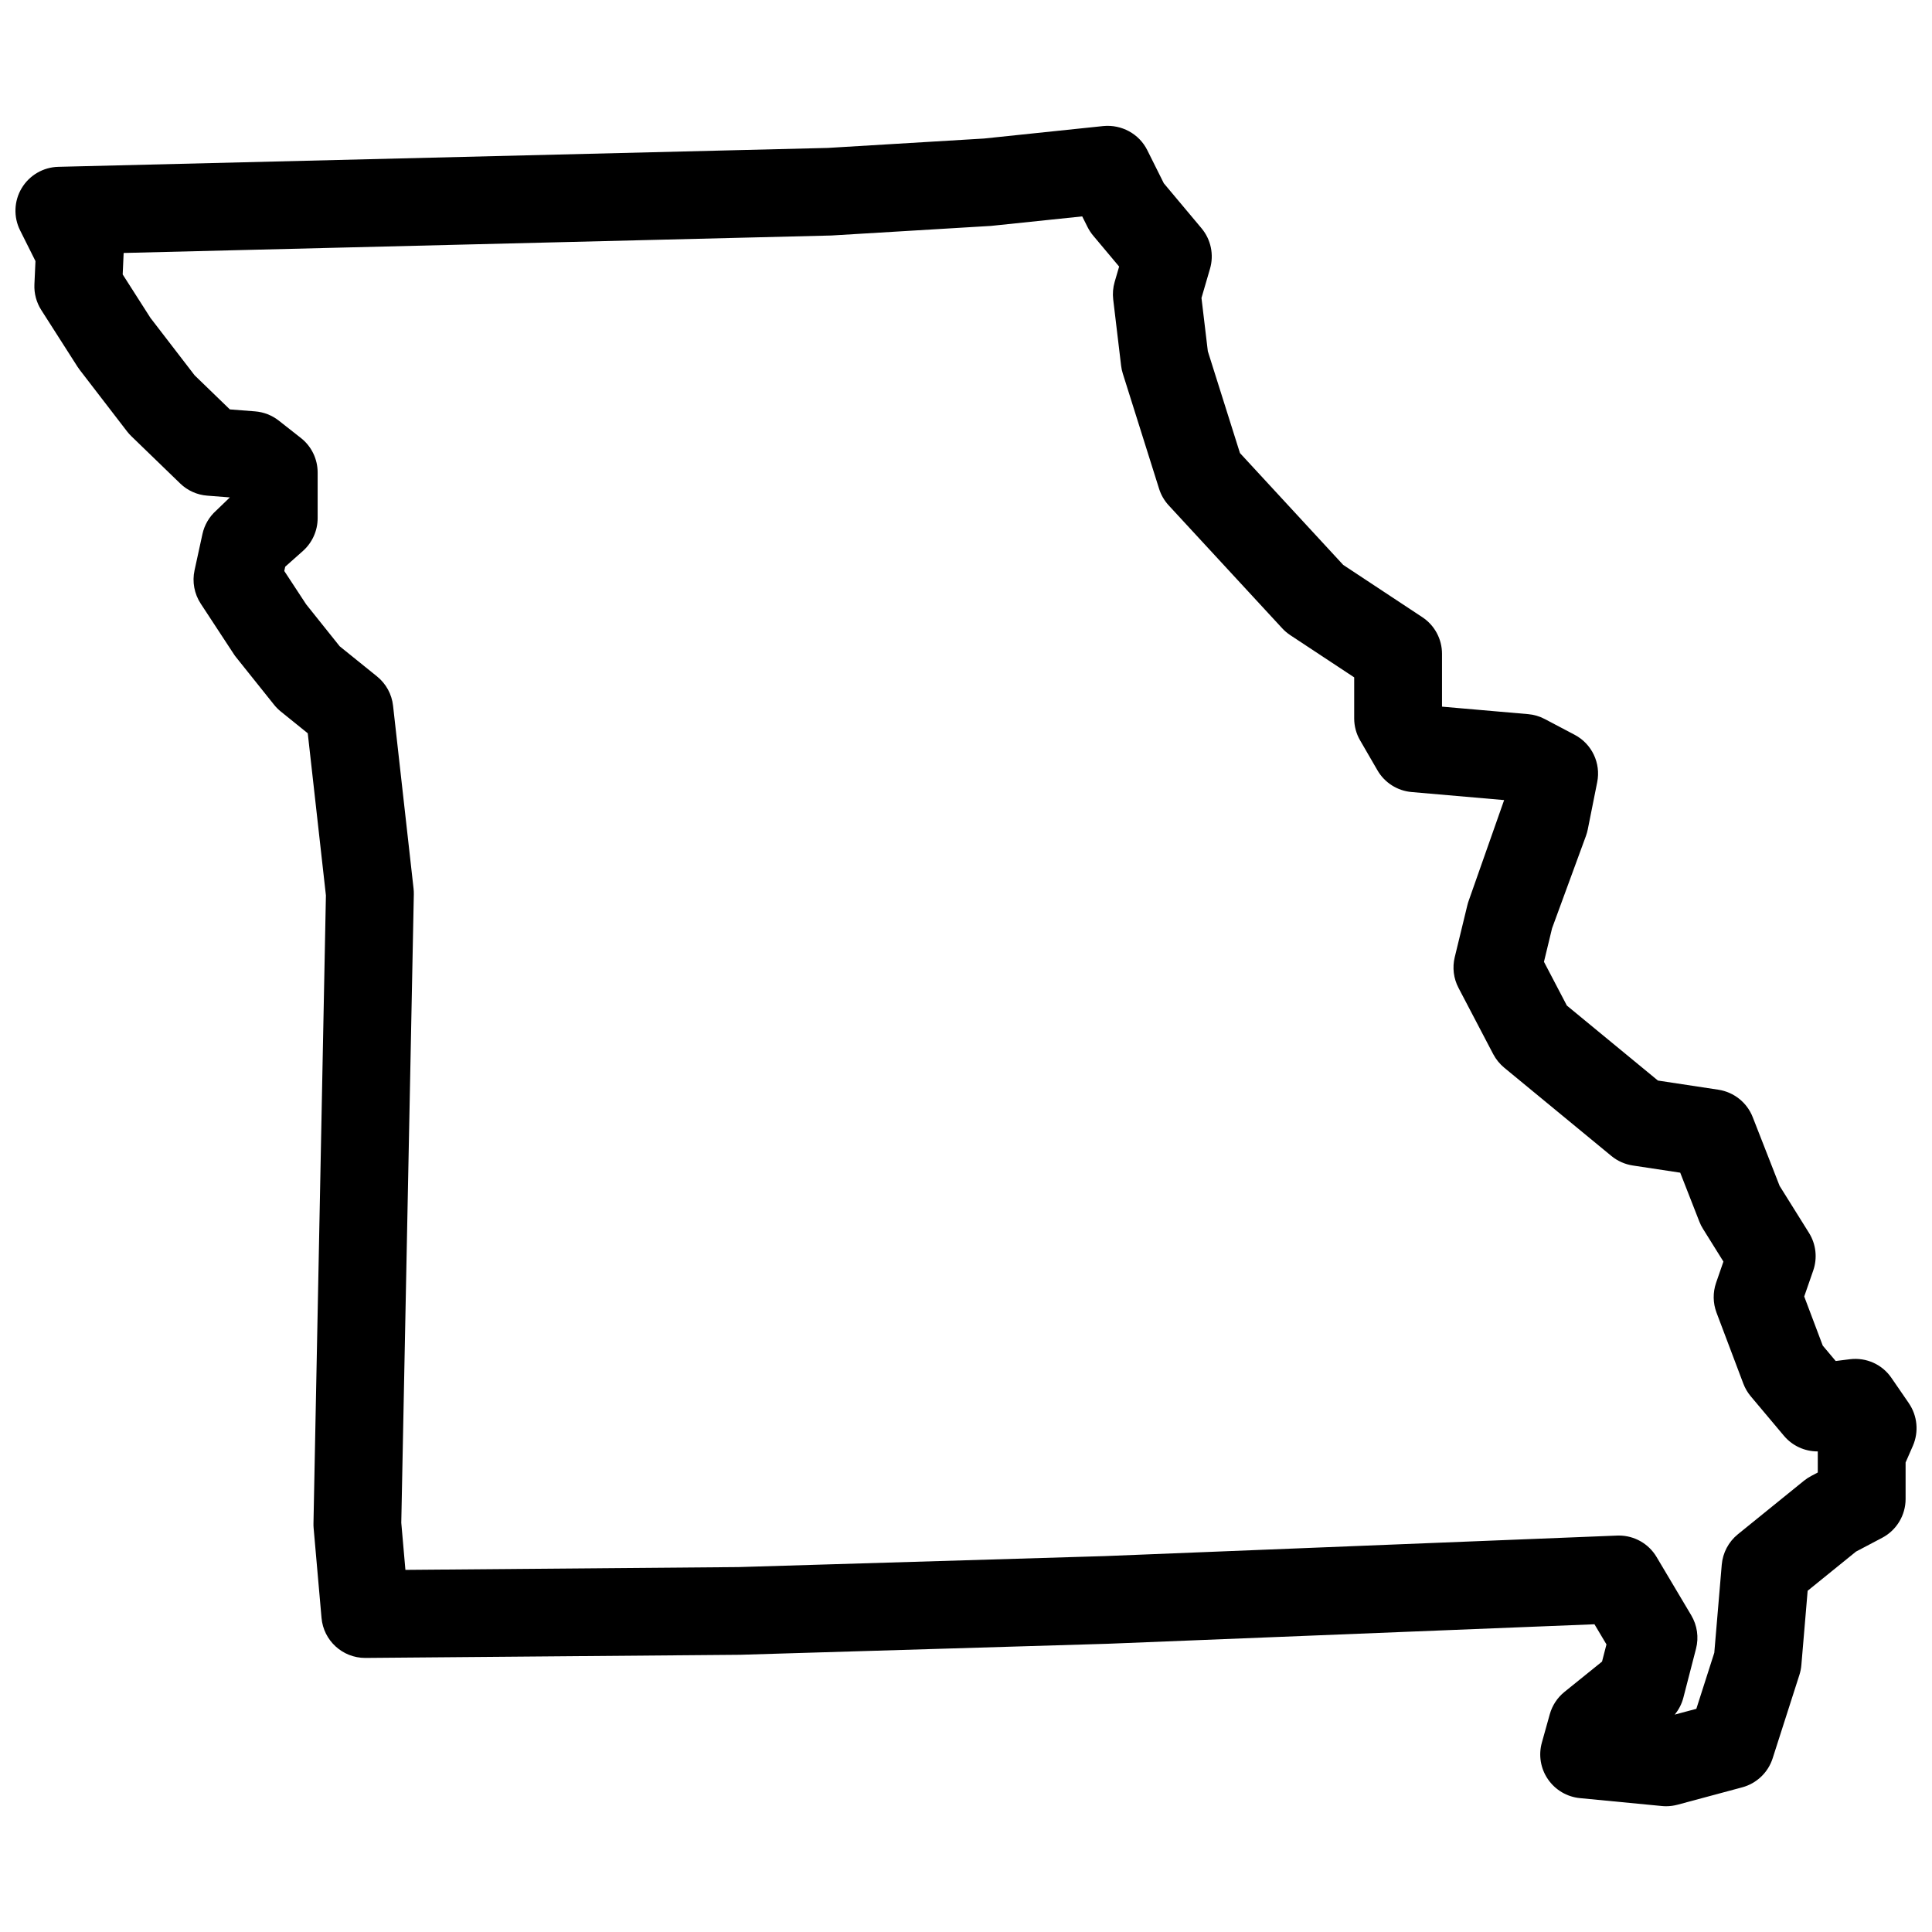<?xml version="1.0" encoding="UTF-8"?>
<!-- Uploaded to: SVG Repo, www.svgrepo.com, Generator: SVG Repo Mixer Tools -->
<svg width="800px" height="800px" version="1.1" viewBox="144 144 512 512" xmlns="http://www.w3.org/2000/svg">
 <defs>
  <clipPath id="a">
   <path d="m148.09 177h503.81v446h-503.81z"/>
  </clipPath>
 </defs>
 <g clip-path="url(#a)">
  <path d="m649.86 515.86-4.598-6.688c-2.449-3.59-6.664-5.496-11.031-4.961l-3.75 0.473-3.434-4.086-4.91-13.016 2.394-6.898c1.141-3.316 0.738-6.977-1.133-9.961l-7.781-12.449-7.129-18.223c-1.512-3.867-4.977-6.629-9.078-7.262l-16.043-2.434-24.129-19.867-6.07-11.602 2.148-8.883 8.969-24.453c0.203-0.566 0.371-1.141 0.488-1.727l2.504-12.535c1.016-5.055-1.426-10.168-5.977-12.562l-7.93-4.18c-1.371-0.723-2.867-1.164-4.41-1.293l-22.812-1.984v-14.012c0-3.906-1.961-7.551-5.215-9.695l-20.973-13.859-27.359-29.641-8.512-26.98-1.684-14.121 2.262-7.75c1.086-3.719 0.234-7.75-2.254-10.719l-9.984-11.914-4.402-8.812c-2.164-4.324-6.812-6.812-11.602-6.363l-31.664 3.309-41.375 2.488-203.95 5.012c-3.977 0.102-7.629 2.227-9.68 5.637-2.047 3.41-2.215 7.633-0.434 11.191l4.078 8.152-0.281 6.18c-0.109 2.394 0.527 4.766 1.812 6.781l9.609 15.035c0.18 0.285 0.379 0.559 0.582 0.828l12.539 16.301c0.348 0.449 0.723 0.875 1.133 1.27l12.953 12.535c1.945 1.883 4.488 3.031 7.184 3.231l5.984 0.465-3.621 3.488c-1.844 1.637-3.117 3.812-3.644 6.223l-2.094 9.609c-0.66 3.047-0.07 6.238 1.645 8.844l8.773 13.379c0.195 0.309 0.41 0.605 0.645 0.883l10.023 12.535c0.527 0.66 1.125 1.254 1.773 1.781l7.144 5.766 4.812 42.965-3.297 166.41c-0.008 0.418 0 0.828 0.039 1.246l2.094 23.812c0.527 6.008 5.559 10.609 11.578 10.609h0.102l99.289-0.836 97.484-2.922 128.89-5.164 3.18 5.34-1.172 4.551-9.953 8.031c-1.883 1.52-3.246 3.59-3.898 5.93l-2.102 7.527c-0.922 3.309-0.332 6.867 1.621 9.695 1.945 2.836 5.047 4.668 8.473 5l21.734 2.094c0.371 0.039 0.742 0.055 1.117 0.055 1.016 0 2.031-0.141 3.016-0.402l17.137-4.606c3.812-1.023 6.852-3.914 8.062-7.672l7.102-22.145c0.262-0.828 0.441-1.699 0.512-2.566l1.668-19.711 12.812-10.379 6.93-3.652c3.82-2.008 6.215-5.977 6.215-10.285v-9.68l1.953-4.465c1.582-3.688 1.172-7.938-1.102-11.246zm-24.129 13.27v5.094l-1.727 0.914c-0.676 0.355-1.309 0.773-1.906 1.246l-17.547 14.215c-2.457 1.992-4 4.906-4.269 8.055l-1.977 23.34-4.758 14.859-5.734 1.535c1.086-1.309 1.875-2.844 2.301-4.504l3.348-12.961c0.781-3 0.316-6.184-1.262-8.852l-9.191-15.457c-2.102-3.535-5.906-5.68-9.992-5.68-0.156 0-0.309 0-0.465 0.008l-135.7 5.434-97.117 2.914-88.297 0.742-1.094-12.488 3.324-166.54c0.008-0.504-0.008-1.016-0.07-1.527l-5.434-48.473c-0.34-3.047-1.867-5.828-4.254-7.75l-9.883-7.977-8.891-11.121-5.797-8.836 0.246-1.141 4.688-4.164c2.481-2.211 3.906-5.371 3.906-8.695v-12.113c0-3.566-1.637-6.945-4.449-9.145l-5.852-4.598c-1.805-1.418-3.992-2.269-6.285-2.449l-6.68-0.52-9.332-9.031-11.711-15.223-7.356-11.512 0.246-5.512c0-0.062 0-0.117 0.008-0.18l187.56-4.629 42.297-2.543 24.176-2.519 1.418 2.836c0.41 0.805 0.906 1.574 1.488 2.262l6.875 8.199-1.188 4.07c-0.438 1.512-0.566 3.086-0.383 4.637l2.094 17.555c0.086 0.723 0.234 1.434 0.457 2.117l9.609 30.508c0.512 1.637 1.387 3.133 2.543 4.394l30.09 32.586c0.637 0.691 1.355 1.293 2.133 1.812l16.938 11.184v10.875c0 2.047 0.535 4.055 1.566 5.82l4.598 7.938c1.891 3.277 5.277 5.434 9.055 5.758l24.516 2.133-9.355 26.578c-0.156 0.418-0.277 0.836-0.387 1.27l-3.348 13.789c-0.668 2.742-0.309 5.637 1 8.129l9.199 17.562c0.723 1.371 1.715 2.59 2.906 3.582l28.414 23.406c1.621 1.332 3.574 2.203 5.652 2.519l12.586 1.906 5.078 12.984c0.254 0.668 0.582 1.316 0.969 1.922l5.402 8.656-1.945 5.621c-0.883 2.566-0.844 5.363 0.117 7.914l7.102 18.805c0.465 1.227 1.133 2.371 1.977 3.371l8.781 10.449c2.223 2.652 5.496 4.148 8.898 4.148h0.086c-0.02 0.148-0.02 0.316-0.02 0.48z"/>
 </g>
</svg>